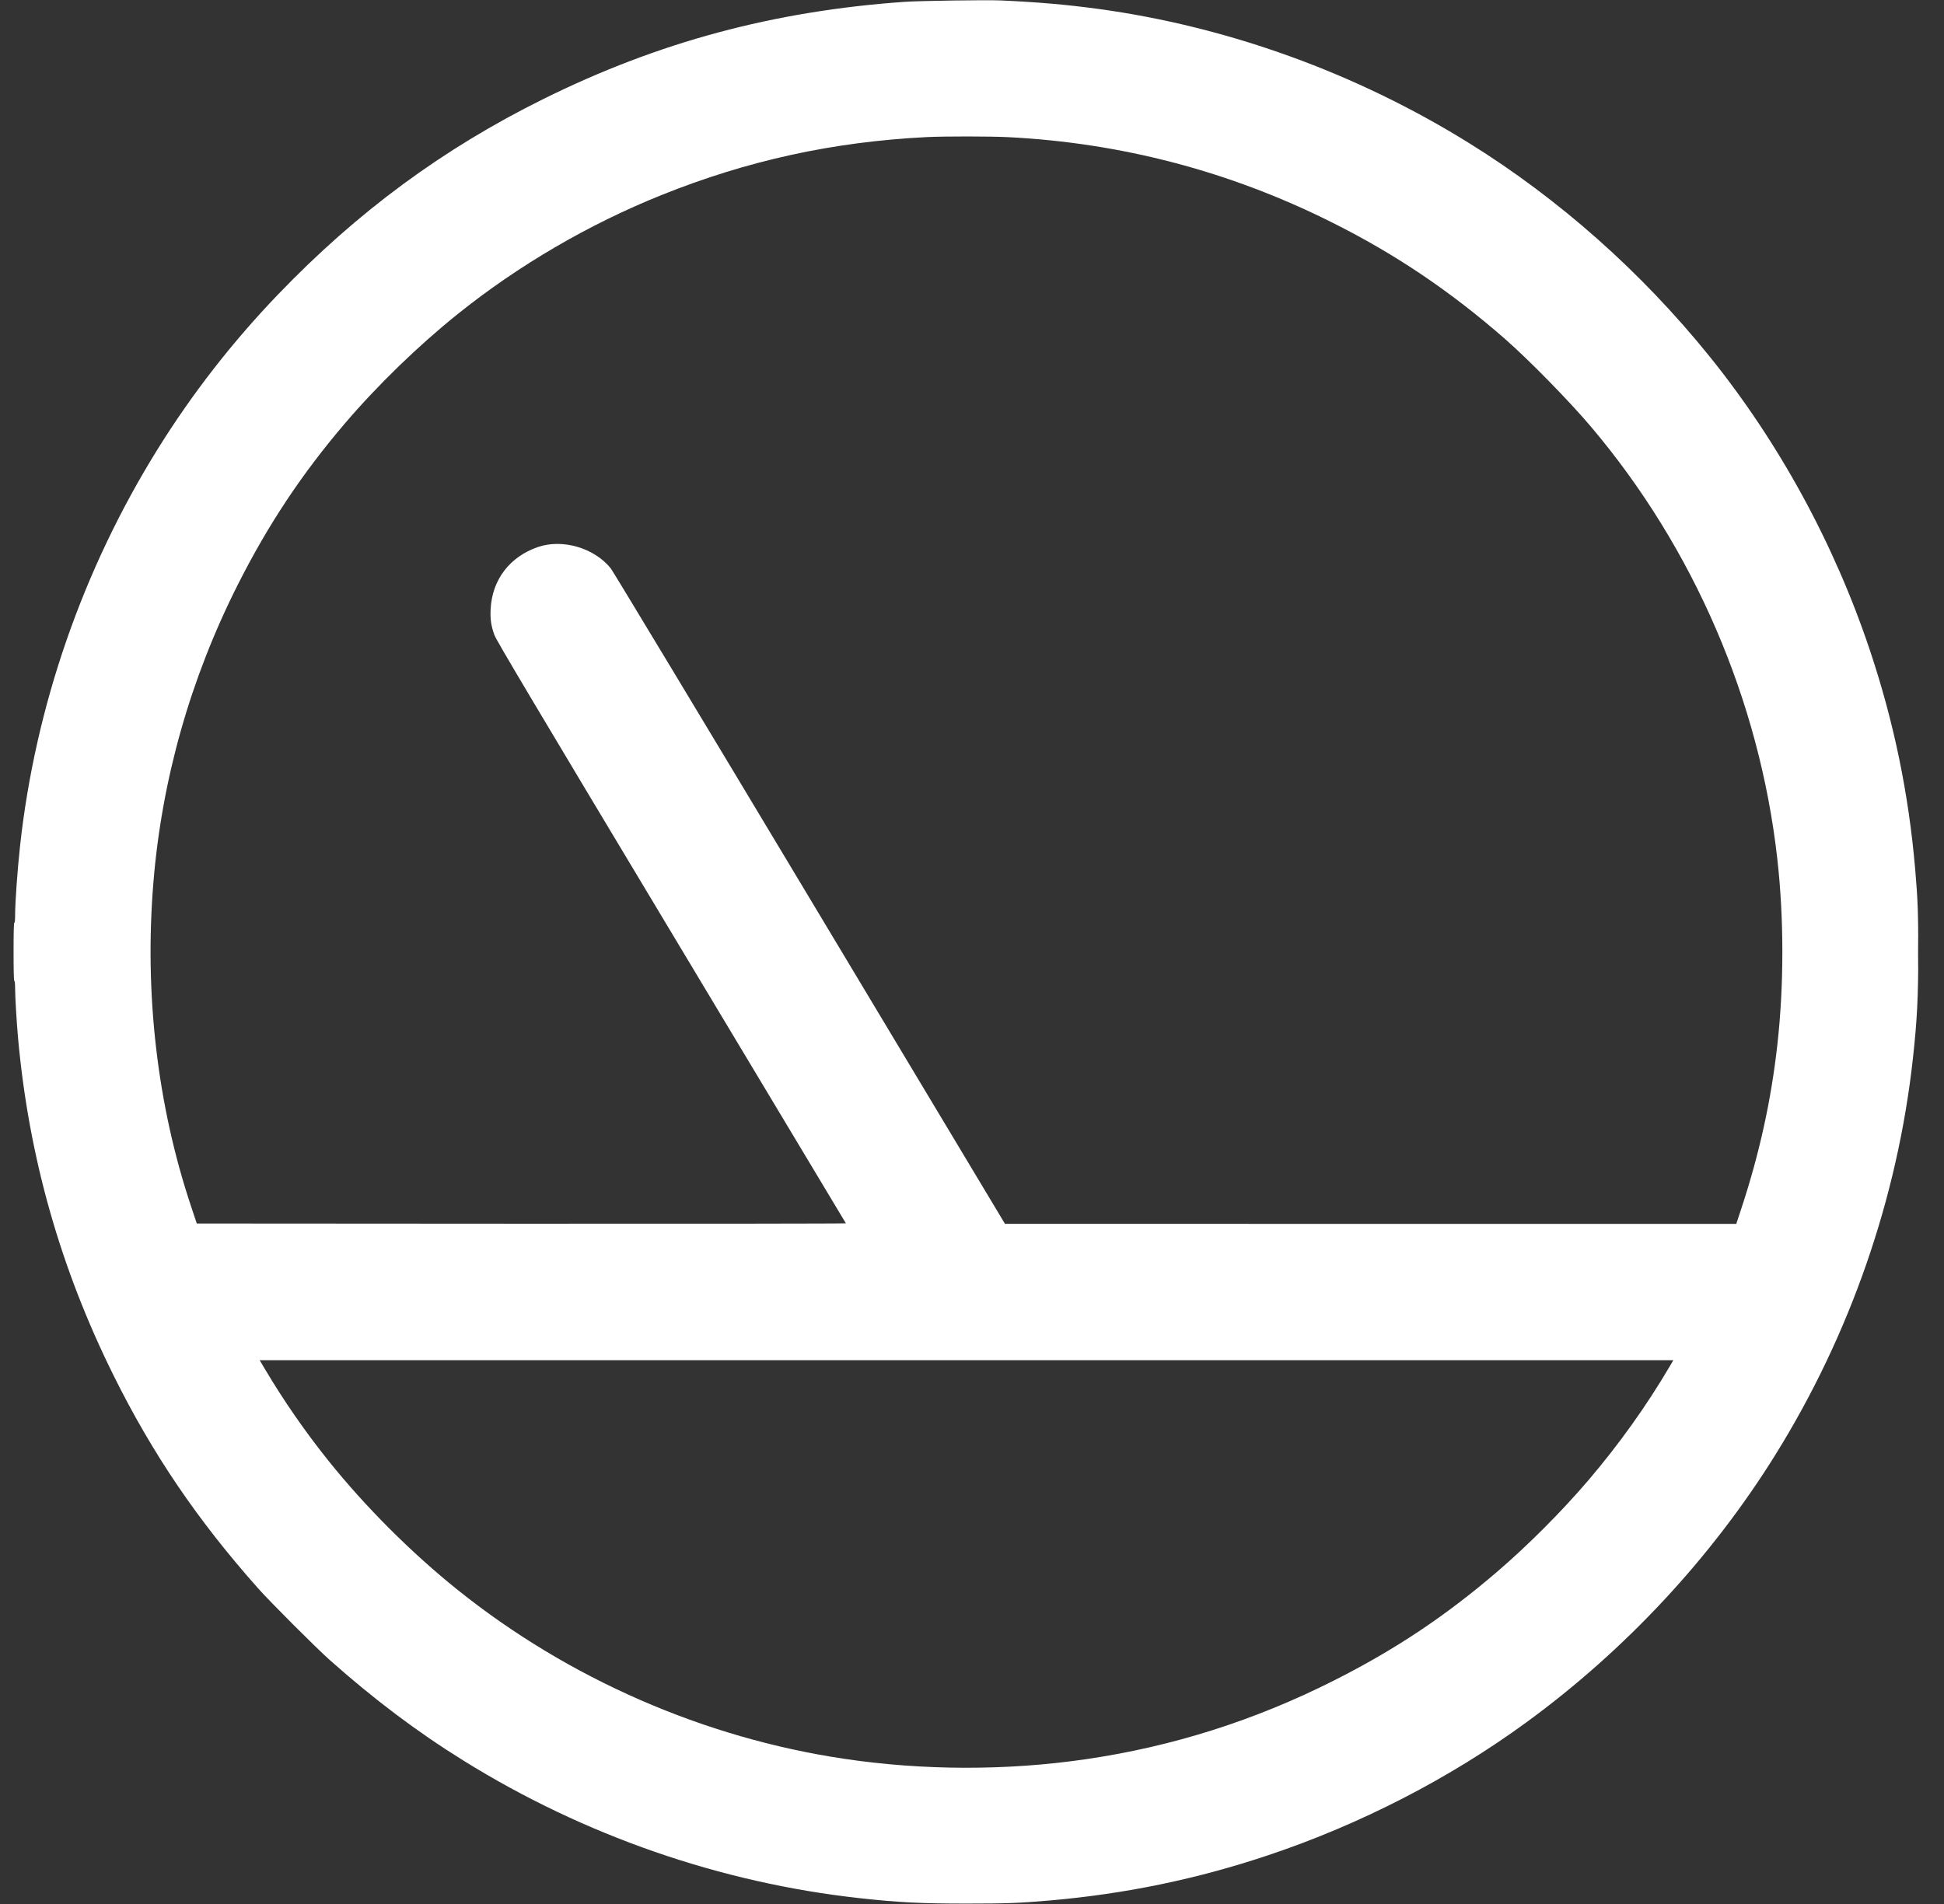 <svg width="49" height="48" viewBox="0 0 49 48" fill="none" xmlns="http://www.w3.org/2000/svg">
<rect x="0" y="0" width="49" height="48" fill="#333333" stroke="none"/>
<path fill-rule="evenodd" clip-rule="evenodd" d="M25.225 0.011C26.155 0.053 26.862 0.114 27.664 0.222C30.945 0.667 34.189 1.84 37.043 3.616C39.306 5.024 41.372 6.857 43.083 8.976C44.838 11.149 46.233 13.705 47.132 16.393C47.737 18.202 48.11 20.006 48.274 21.917C48.339 22.677 48.351 22.997 48.351 24C48.352 25.141 48.323 25.707 48.217 26.678C47.83 30.2 46.635 33.645 44.746 36.682C43.133 39.273 40.97 41.598 38.473 43.421C36.536 44.836 34.295 45.99 31.974 46.768C30.171 47.373 28.358 47.748 26.445 47.913C25.682 47.978 25.365 47.99 24.361 47.99C23.219 47.99 22.651 47.961 21.683 47.855C18.162 47.469 14.716 46.273 11.68 44.384C10.512 43.658 9.428 42.842 8.31 41.848C7.975 41.551 6.811 40.386 6.513 40.051C4.977 38.323 3.84 36.648 2.858 34.666C1.521 31.969 0.729 29.174 0.457 26.191C0.421 25.8 0.381 25.128 0.381 24.926C0.381 24.808 0.373 24.73 0.361 24.73C0.349 24.73 0.342 24.47 0.342 23.989C0.342 23.501 0.349 23.253 0.361 23.261C0.374 23.268 0.381 23.202 0.381 23.075C0.381 22.75 0.439 21.935 0.506 21.322C0.891 17.805 2.088 14.354 3.977 11.318C4.846 9.922 5.851 8.63 7.002 7.43C9.007 5.341 11.163 3.751 13.696 2.496C16.591 1.061 19.506 0.277 22.805 0.046C23.189 0.02 24.866 -0.005 25.225 0.011ZM25.417 3.458C28.266 3.603 30.984 4.316 33.539 5.59C35.157 6.396 36.542 7.328 37.936 8.546C38.533 9.068 39.553 10.109 40.097 10.752C42.691 13.816 44.349 17.66 44.798 21.648C44.968 23.158 44.968 24.842 44.798 26.352C44.64 27.759 44.342 29.108 43.883 30.494L43.764 30.854L34.547 30.854L25.331 30.853L20.41 22.649C17.704 18.137 15.446 14.392 15.393 14.326C14.976 13.812 14.18 13.579 13.561 13.79C12.848 14.034 12.403 14.617 12.367 15.357C12.354 15.612 12.378 15.777 12.463 16.011C12.509 16.14 13.419 17.67 16.917 23.499C19.334 27.529 21.316 30.832 21.321 30.84C21.326 30.848 17.647 30.852 13.145 30.85L4.96 30.845L4.816 30.413C3.964 27.861 3.637 25.054 3.866 22.253C4.079 19.648 4.799 17.107 5.996 14.736C6.762 13.22 7.608 11.947 8.693 10.675C9.517 9.71 10.548 8.71 11.536 7.918C13.066 6.69 14.836 5.656 16.672 4.918C18.842 4.046 21.002 3.574 23.361 3.456C23.805 3.434 24.971 3.435 25.417 3.458ZM48.353 24.01C48.353 24.421 48.35 24.587 48.347 24.378C48.344 24.169 48.344 23.832 48.347 23.629C48.35 23.427 48.353 23.598 48.353 24.01ZM42.079 34.459C41.498 35.447 40.801 36.422 40.03 37.325C39.365 38.104 38.511 38.96 37.744 39.618C36.432 40.743 35.169 41.586 33.625 42.365C31.631 43.372 29.556 44.031 27.373 44.35C25.386 44.641 23.277 44.638 21.28 44.34C17.748 43.815 14.329 42.321 11.536 40.082C10.373 39.15 9.208 37.986 8.279 36.826C7.691 36.092 7.156 35.32 6.685 34.526L6.545 34.291H24.362H42.178L42.079 34.459Z" fill="white"/>
</svg>
